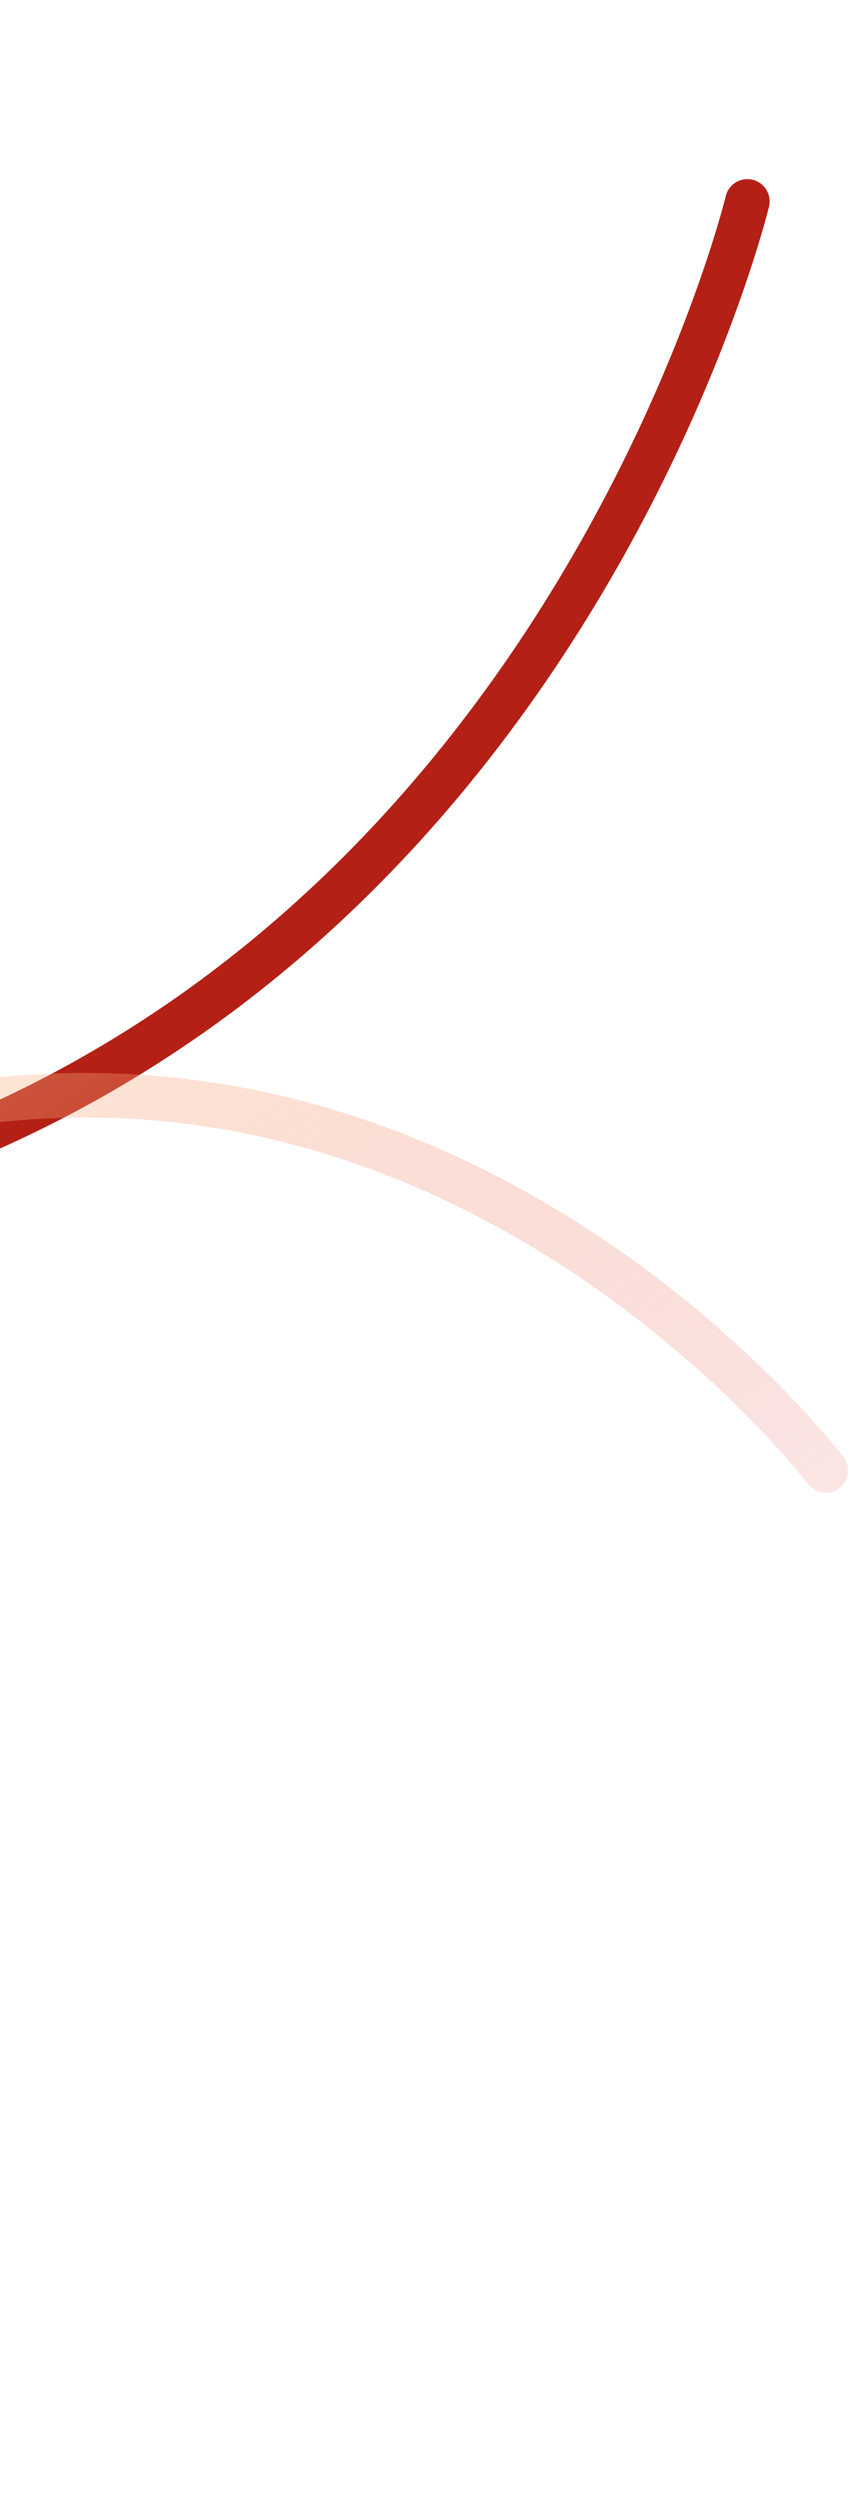 <svg width="153" height="449" viewBox="0 0 153 449" fill="none" xmlns="http://www.w3.org/2000/svg">
<path d="M134.368 36.173C134.368 36.173 83.141 248.837 -140.816 219.876C-364.773 190.914 -416 403.579 -416 403.579" stroke="url(#paint0_linear_306_4)" stroke-width="8" stroke-linecap="round"/>
<path d="M148.46 264.101C148.46 264.101 57.114 144.025 -76.27 224.443C-209.654 304.862 -301 184.786 -301 184.786" stroke="url(#paint1_linear_306_4)" stroke-width="8" stroke-linecap="round"/>
<defs>
<linearGradient id="paint0_linear_306_4" x1="-294.408" y1="372.521" x2="-6" y2="362.5" gradientUnits="userSpaceOnUse">
<stop stop-color="#F32B1C"/>
<stop offset="1" stop-color="#B42015"/>
</linearGradient>
<linearGradient id="paint1_linear_306_4" x1="15.47" y1="356.494" x2="-168.011" y2="92.393" gradientUnits="userSpaceOnUse">
<stop stop-color="#DA291C" stop-opacity="0.12"/>
<stop offset="0.503" stop-color="#FFC995" stop-opacity="0.38"/>
<stop offset="1" stop-color="#A14BD7" stop-opacity="0.07"/>
</linearGradient>
</defs>
</svg>
